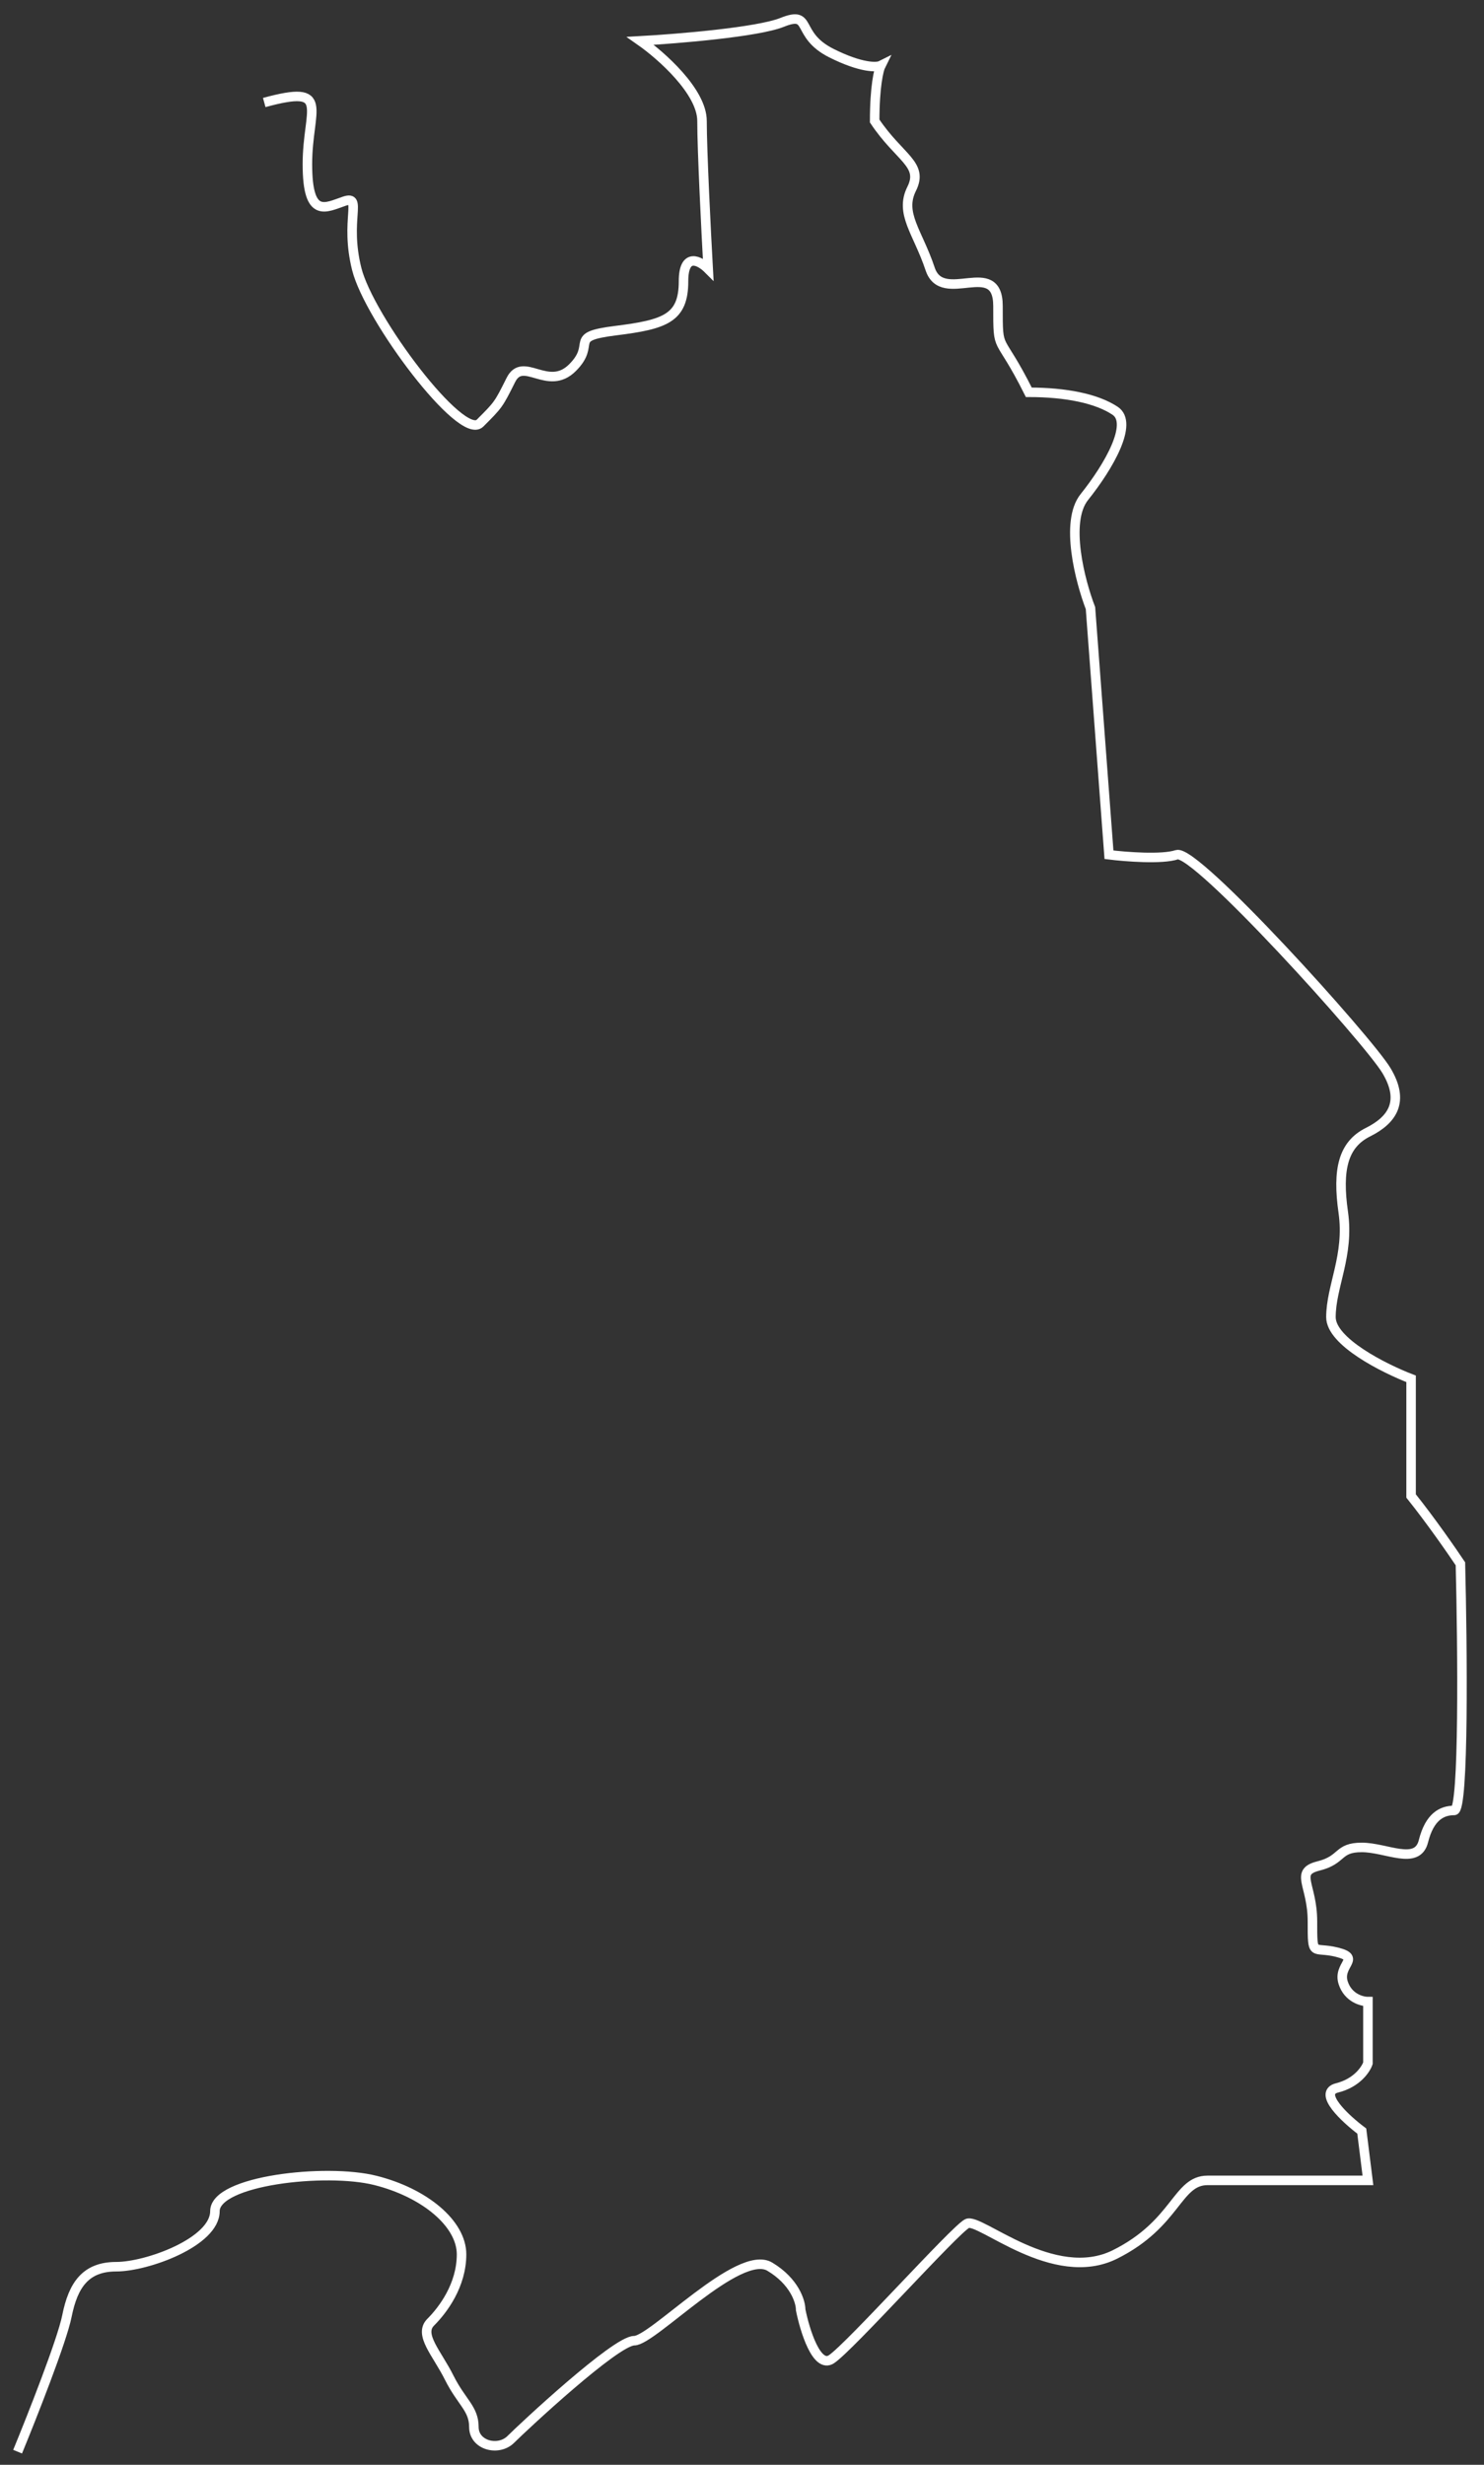 <?xml version="1.0" encoding="UTF-8"?> <svg xmlns="http://www.w3.org/2000/svg" width="312" height="518" viewBox="0 0 312 518" fill="none"><rect x="0" y="0" width="312" height="518" fill="#333333" stroke="none"/> <path d="M3.701 515.244C6.726 507.901 13.035 491.919 14.072 486.736C15.368 480.257 17.961 476.37 24.442 476.37C30.924 476.37 45.184 471.186 45.184 464.707C45.184 458.228 68.518 455.637 78.888 458.228C89.259 460.82 97.037 467.299 97.037 473.778C97.037 480.257 93.148 485.44 90.555 488.032C87.963 490.624 91.852 494.511 94.444 499.694C97.037 504.877 99.629 506.173 99.629 510.061C99.629 513.948 104.815 515.244 107.407 512.652C110 510.061 129.445 491.919 133.334 491.919C137.223 491.919 155.372 472.482 161.853 476.37C167.039 479.48 168.335 483.713 168.335 485.44C169.199 489.76 171.706 497.88 174.817 495.807C178.706 493.215 200.743 468.595 203.336 467.299C205.929 466.003 221.485 480.257 234.448 473.778C247.411 467.299 247.411 458.228 253.893 458.228C259.078 458.228 278.523 458.228 287.597 458.228L286.301 447.862C282.844 445.271 276.968 439.828 281.116 438.792C285.264 437.755 287.165 434.904 287.597 433.608V420.65C286.301 420.65 283.449 419.873 282.412 416.763C281.116 412.876 286.301 411.58 281.116 410.284C275.931 408.988 275.931 411.58 275.931 403.805C275.931 396.03 272.042 393.439 277.227 392.143C282.412 390.847 281.116 388.255 286.301 388.255C291.486 388.255 297.968 392.143 299.264 386.96C300.561 381.776 303.153 380.481 305.746 380.481C307.82 380.481 307.475 345.926 307.042 328.649C305.314 326.057 300.82 319.578 296.672 314.395C296.672 308.175 296.672 295.39 296.672 289.774C291.054 287.615 279.82 282 279.82 276.816C279.82 270.337 283.709 263.858 282.412 254.788C281.116 245.717 282.412 240.534 287.597 237.942C292.783 235.351 295.375 231.463 291.486 224.984C287.597 218.505 251.3 178.336 247.411 179.631C244.3 180.668 236.608 180.063 233.152 179.631L229.263 127.799C227.102 122.184 223.818 109.658 227.966 104.475C233.152 97.996 238.337 88.925 234.448 86.334C230.559 83.742 224.077 82.446 216.299 82.446C209.818 69.488 209.818 74.671 209.818 64.305C209.818 53.938 198.151 64.305 195.558 56.53C192.965 48.755 189.076 44.868 191.669 39.685C194.262 34.502 189.076 33.206 183.891 25.431C183.891 18.174 184.755 14.633 185.187 13.769C184.323 14.201 181.039 14.287 174.817 11.177C167.039 7.29 170.928 2.106 164.446 4.698C159.261 6.771 142.408 8.154 134.63 8.586C138.952 11.609 147.594 19.211 147.594 25.431C147.594 31.651 148.458 48.755 148.89 56.53C147.162 54.802 143.705 52.902 143.705 59.122C143.705 66.897 139.816 68.193 129.445 69.488C119.074 70.784 125.556 72.08 120.371 77.263C115.185 82.446 110 74.672 107.407 79.855C104.815 85.038 104.815 85.038 100.926 88.925C97.037 92.813 77.592 66.896 74.999 56.53C72.406 46.164 76.296 40.981 72.406 42.277C68.518 43.572 64.629 46.164 64.629 34.502C64.629 22.84 69.814 17.657 55.554 21.544" stroke="white" stroke-width="2"></path> </svg> 